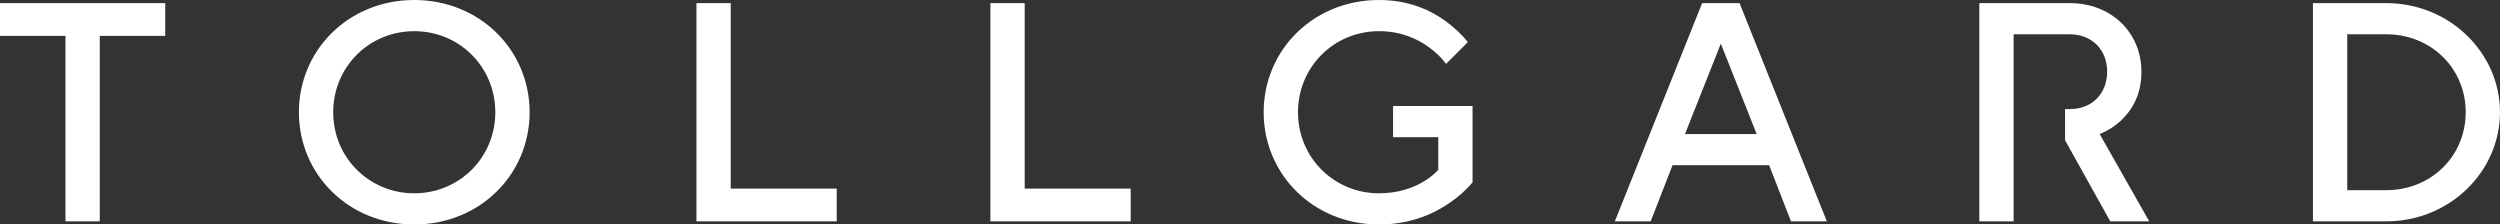 <svg xmlns="http://www.w3.org/2000/svg" id="Layer_1" viewBox="0 0 2291.2 205.72"><rect x="0" y="0" width="2291.2" height="205.72" fill="#333333" stroke="none"/><defs><style>.cls-1{fill:#fff}</style></defs><path d="M1892.57 100h4.29c20.29 0 34.29-14 34.29-34.29s-14-34.29-34.29-34.29h-51.43v171.43H1814V2.86h82.86c38.57 0 65.72 27.43 65.72 62.86 0 22.57-9.71 36.29-19.14 45.14-5.71 5.14-12 9.14-19.14 12l45.43 80h-35.71l-41.43-74.29M60 32.86H0v-30h151.43v30h-60v170H60zM379.66 0c60 0 105.72 45.72 105.72 102.86s-45.72 102.86-105.72 102.86S273.94 160 273.94 102.86 319.66 0 379.66 0m0 177.15c41.43 0 74.29-32.86 74.29-74.29s-32.86-74.29-74.29-74.29-74.29 32.86-74.29 74.29 32.86 74.29 74.29 74.29M638.26 2.86h31.43v170h97.15v30H638.27v-200ZM907.68 2.86h31.43v170h97.15v30H907.69v-200ZM1276.71 97.15h72.86v70c-6 7.14-13.43 13.71-22 19.43-14.57 10-36 19.14-63.72 19.14-60 0-105.72-45.72-105.72-102.86S1203.85 0 1263.86 0c27.43 0 47.43 9.43 61.14 19.43 7.71 5.71 14.57 12 20.29 19.14l-20 20c-4-5.43-9.14-10.57-15.14-14.86-10.29-7.71-25.71-15.14-46.29-15.14-41.43 0-74.29 32.86-74.29 74.29s32.86 74.29 74.29 74.29c18 0 31.43-5.14 40.57-10.57 5.43-3.14 10-6.86 13.71-10.86v-30h-41.43zM1559.97 2.86h34.29l80 200h-32.86l-20-51.43h-88.57l-20 51.43h-32.86zm50 120L1577.11 40l-32.86 82.86zM2119.76 2.86h67.14c58.57 0 104.29 46 104.29 100s-45.72 100-104.29 100h-67.14zm67.15 171.43c41.43 0 72.86-31.43 72.86-71.43s-31.43-71.43-72.86-71.43h-35.72v142.86z" class="cls-1"/></svg>